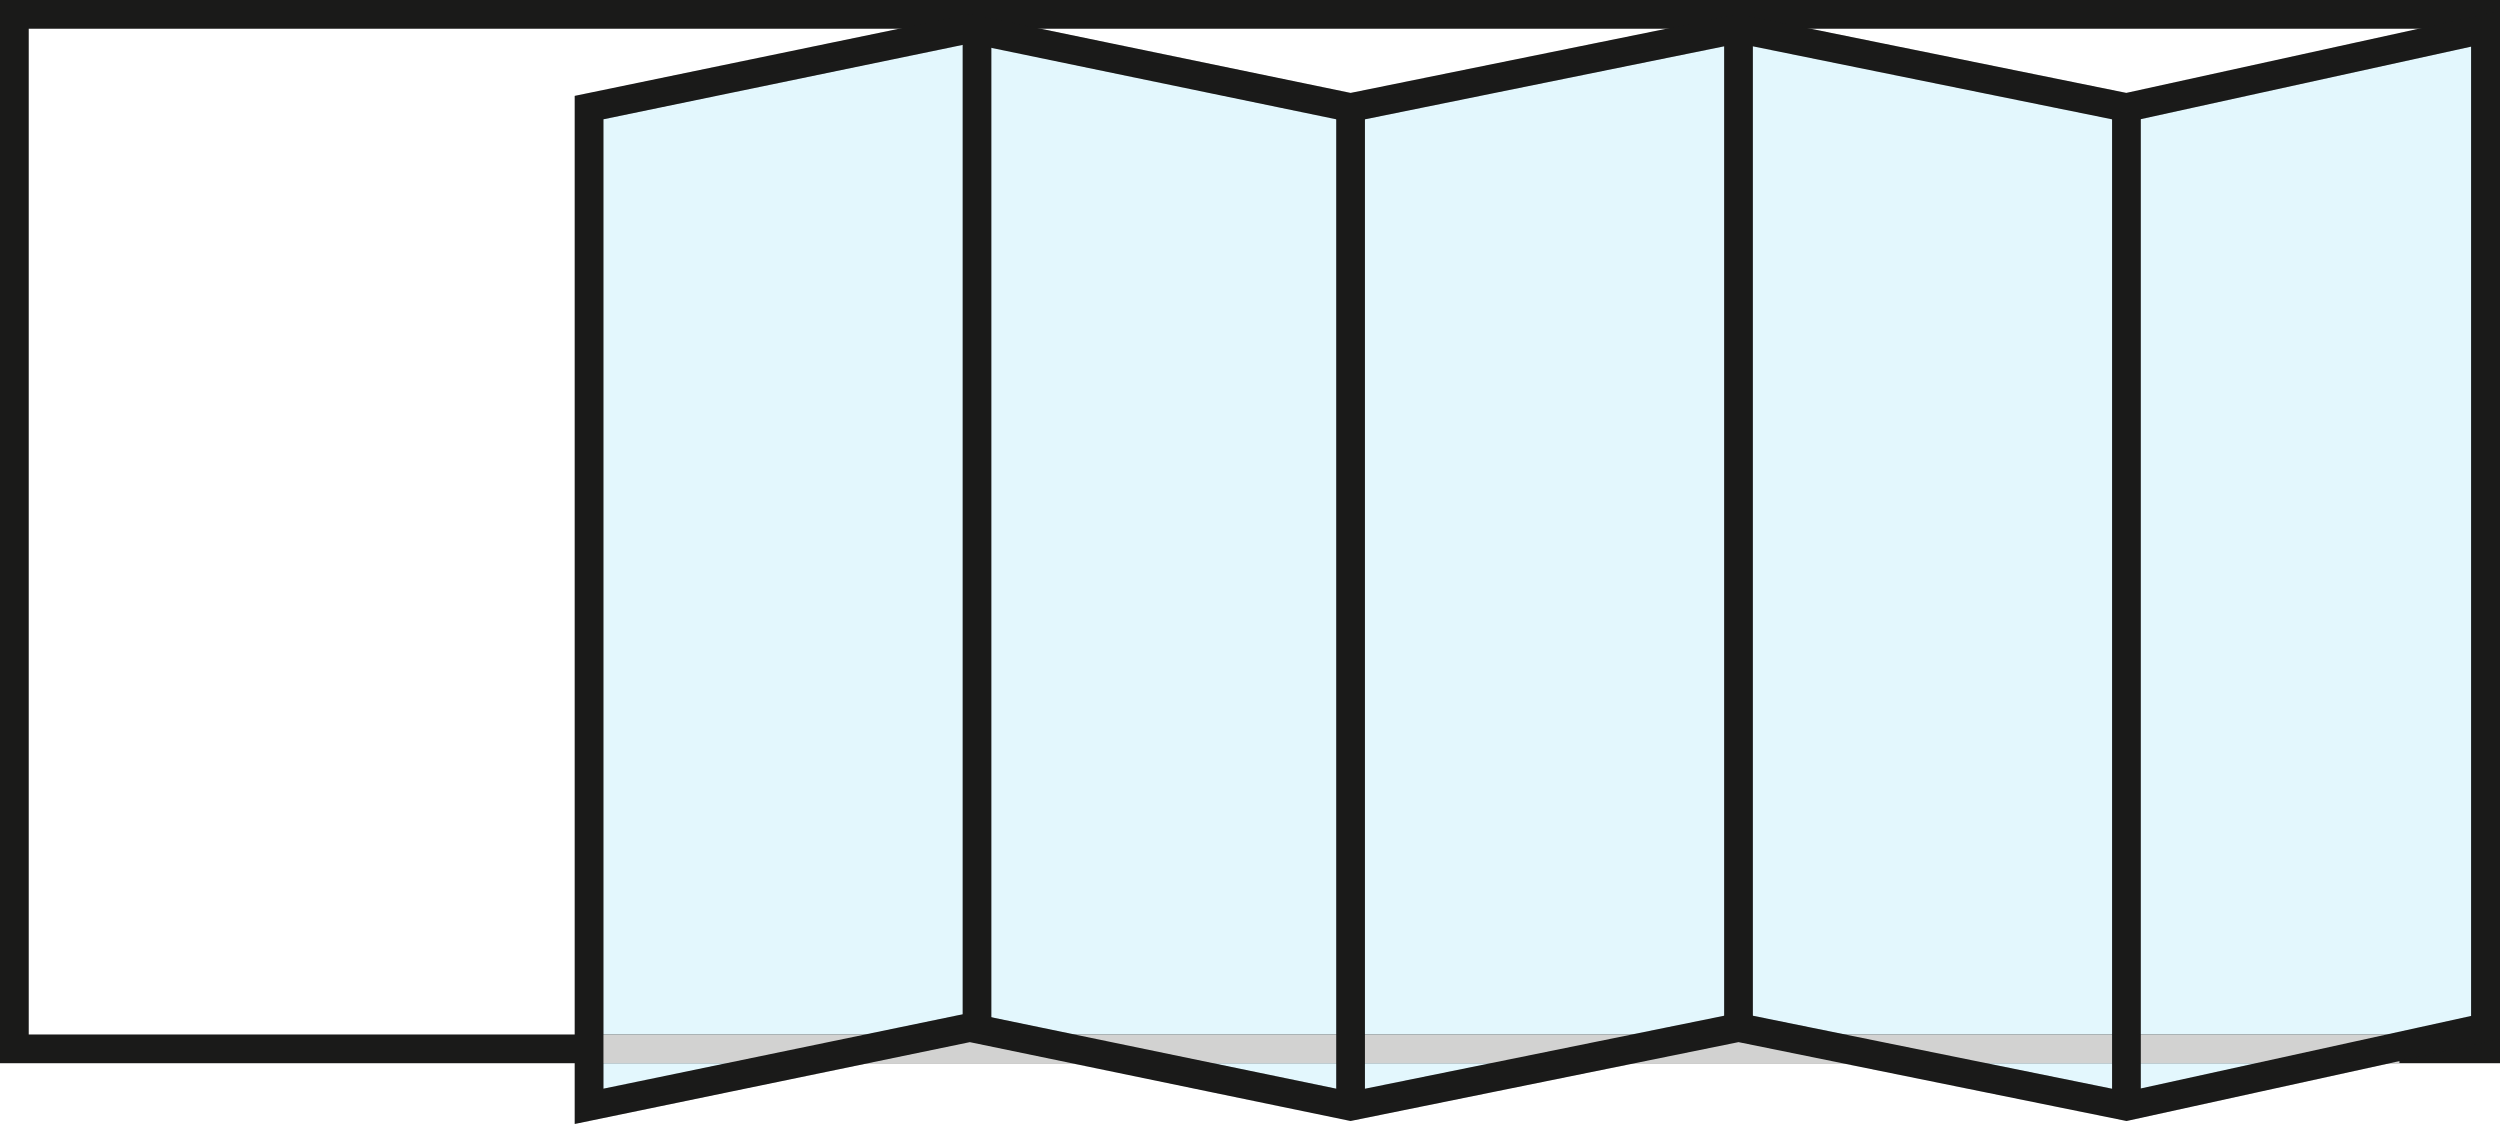 <svg xmlns="http://www.w3.org/2000/svg" width="174" height="79" viewBox="0 0 174 79" fill="none"><rect x="1" y="1" width="172" height="72" stroke="#1A1A19" stroke-width="2"/><path opacity="0.15" d="M41 77V7.488L67.5 2L94 7.488L121 2L148 7.488L173 2V71.512L148 77L121 71.512L94 77L67.5 71.512L41 77Z" fill="#44C8F5" stroke="#1A1A19" stroke-width="2"/><line x1="41" y1="73" x2="167" y2="73" stroke="#D2D2D1" stroke-width="2"/><path d="M41 77V7.488L67.5 2L94 7.488L121 2L148 7.488L173 2V71.512L148 77L121 71.512L94 77L67.5 71.512L41 77Z" stroke="#1A1A19" stroke-width="2"/><line x1="94" y1="7" x2="94" y2="77" stroke="#1A1A19" stroke-width="2"/><line x1="148" y1="7" x2="148" y2="77" stroke="#1A1A19" stroke-width="2"/><line x1="68" y1="2" x2="68" y2="72" stroke="#1A1A19" stroke-width="2"/><line x1="121" y1="2" x2="121" y2="72" stroke="#1A1A19" stroke-width="2"/></svg>